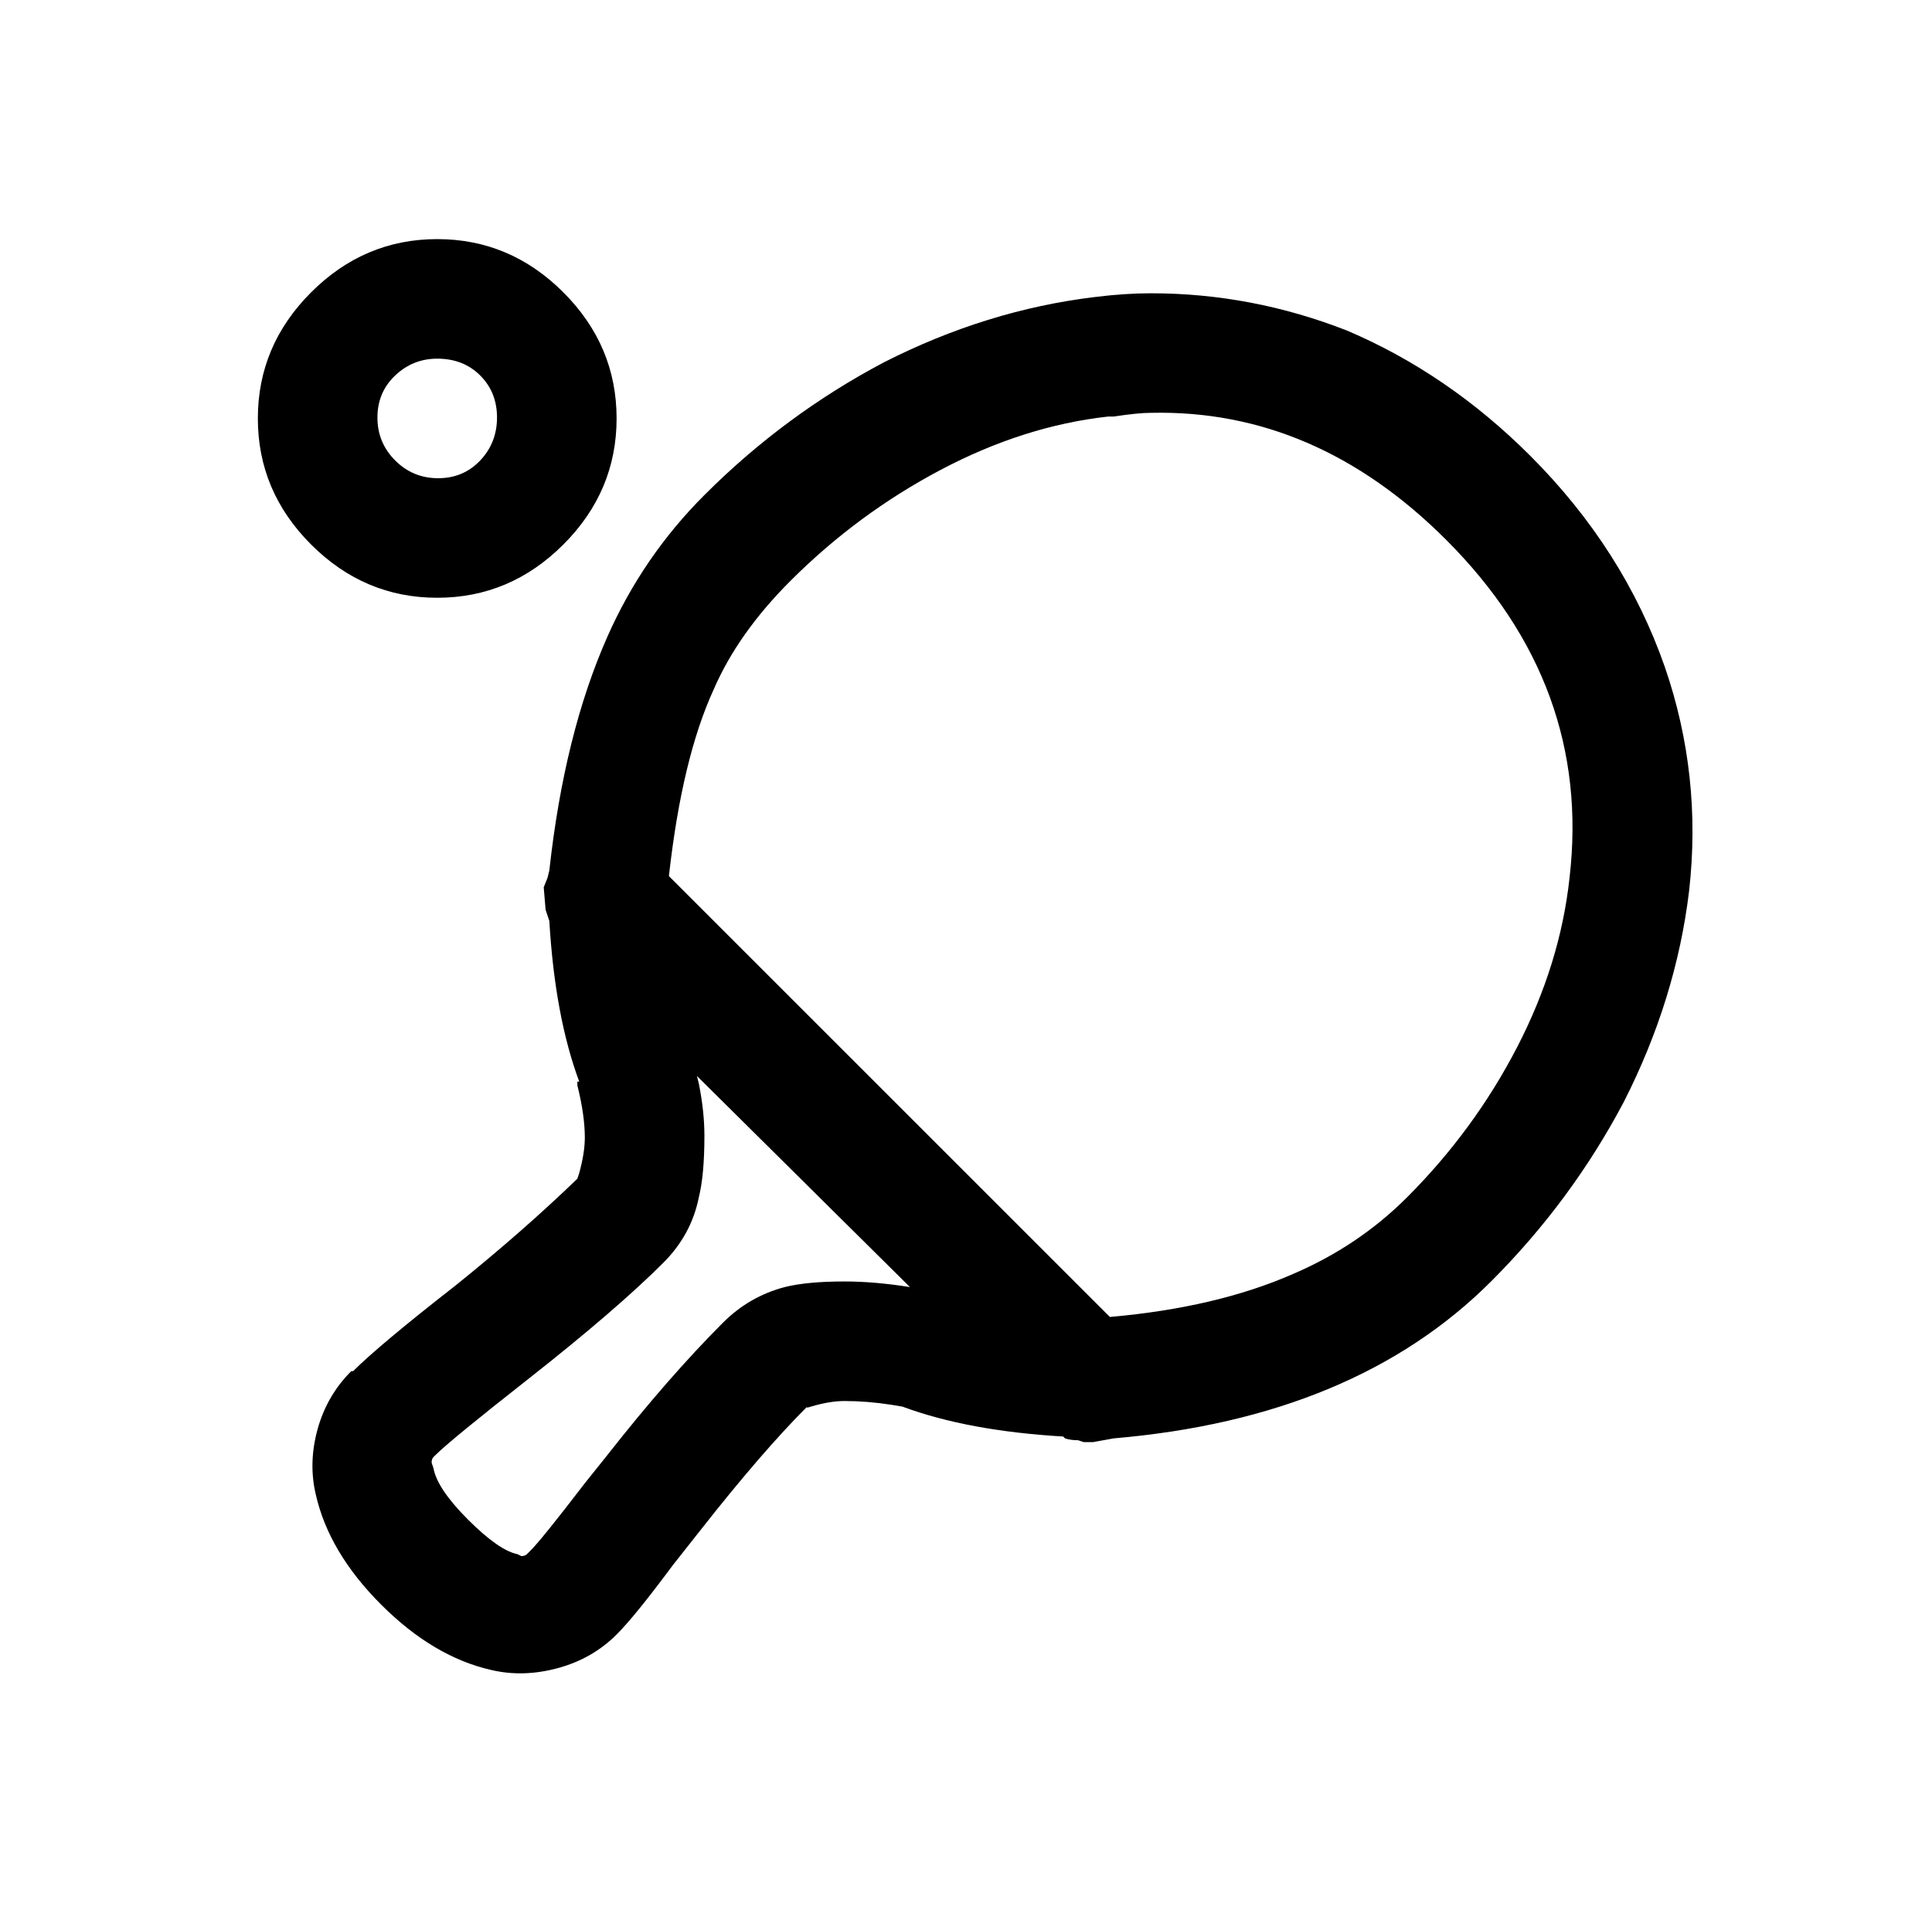 <?xml version="1.0" standalone="no"?>
<!DOCTYPE svg PUBLIC "-//W3C//DTD SVG 1.1//EN" "http://www.w3.org/Graphics/SVG/1.1/DTD/svg11.dtd" >
<svg xmlns="http://www.w3.org/2000/svg" xmlns:xlink="http://www.w3.org/1999/xlink" version="1.1" viewBox="-10 0 1034 1024">
   <path fill="currentColor"
d="M224 128q-39 0 -67.5 28.5t-28.5 67.5t28.5 67.5t67.5 28.5t67.5 -28.5t28.5 -67.5t-28.5 -67.5t-67.5 -28.5zM606 157q-14 0 -30 2q-58 7 -113 35q-53 28 -96 71q-33 33 -52 76q-23 52 -31 125l-1 4l-2 5l1 12l2 6q3 51 16 86h-1v2q4 16 4 28q0 8 -3 19l-1 3
q-29 28 -65 57v0q-41 32 -55 46h-1q-13 13 -18 31t-1 35q7 31 35 59t59 35q17 4 35.5 -1t31.5 -18q10 -10 30 -37l15 -19q33 -42 57 -66q-1 1 2 0q10 -3 18 -3q12 0 25 2l6 1q35 13 86 16l1 1q3 1 7 1l3 1h5l11 -2q129 -11 202 -84q43 -43 71 -96q28 -55 35 -113
q7 -62 -13 -120q-22 -63 -72 -113q-44 -44 -98 -67q-51 -20 -105 -20zM224 192q14 0 23 9t9 22.5t-9 23t-22.5 9.5t-23 -9.5t-9.5 -23t9.5 -22.5t22.5 -9zM606 221q88 -2 158 68q78 78 66 181q-5 46 -28 90.5t-59 80.5q-26 26 -61 41q-41 18 -98 23l-236 -236q7 -63 24 -100
q13 -30 41 -58q36 -36 80.5 -59.5t89.5 -28.5h3q13 -2 20 -2zM363 576l114 113q-19 -3 -35 -3q-20 0 -32 3q-19 5 -33 19q-29 29 -62 71l-12 15q-23 30 -29 36l-2 2q-1 1 -3 1l-2 -1q-10 -2 -26.5 -18.5t-18.5 -27.5l-1 -3q0 -2 1 -3l1 -1q8 -8 50 -41q47 -37 72 -62
q15 -15 19 -35q3 -12 3 -33q0 -13 -3 -28z" />
</svg>
